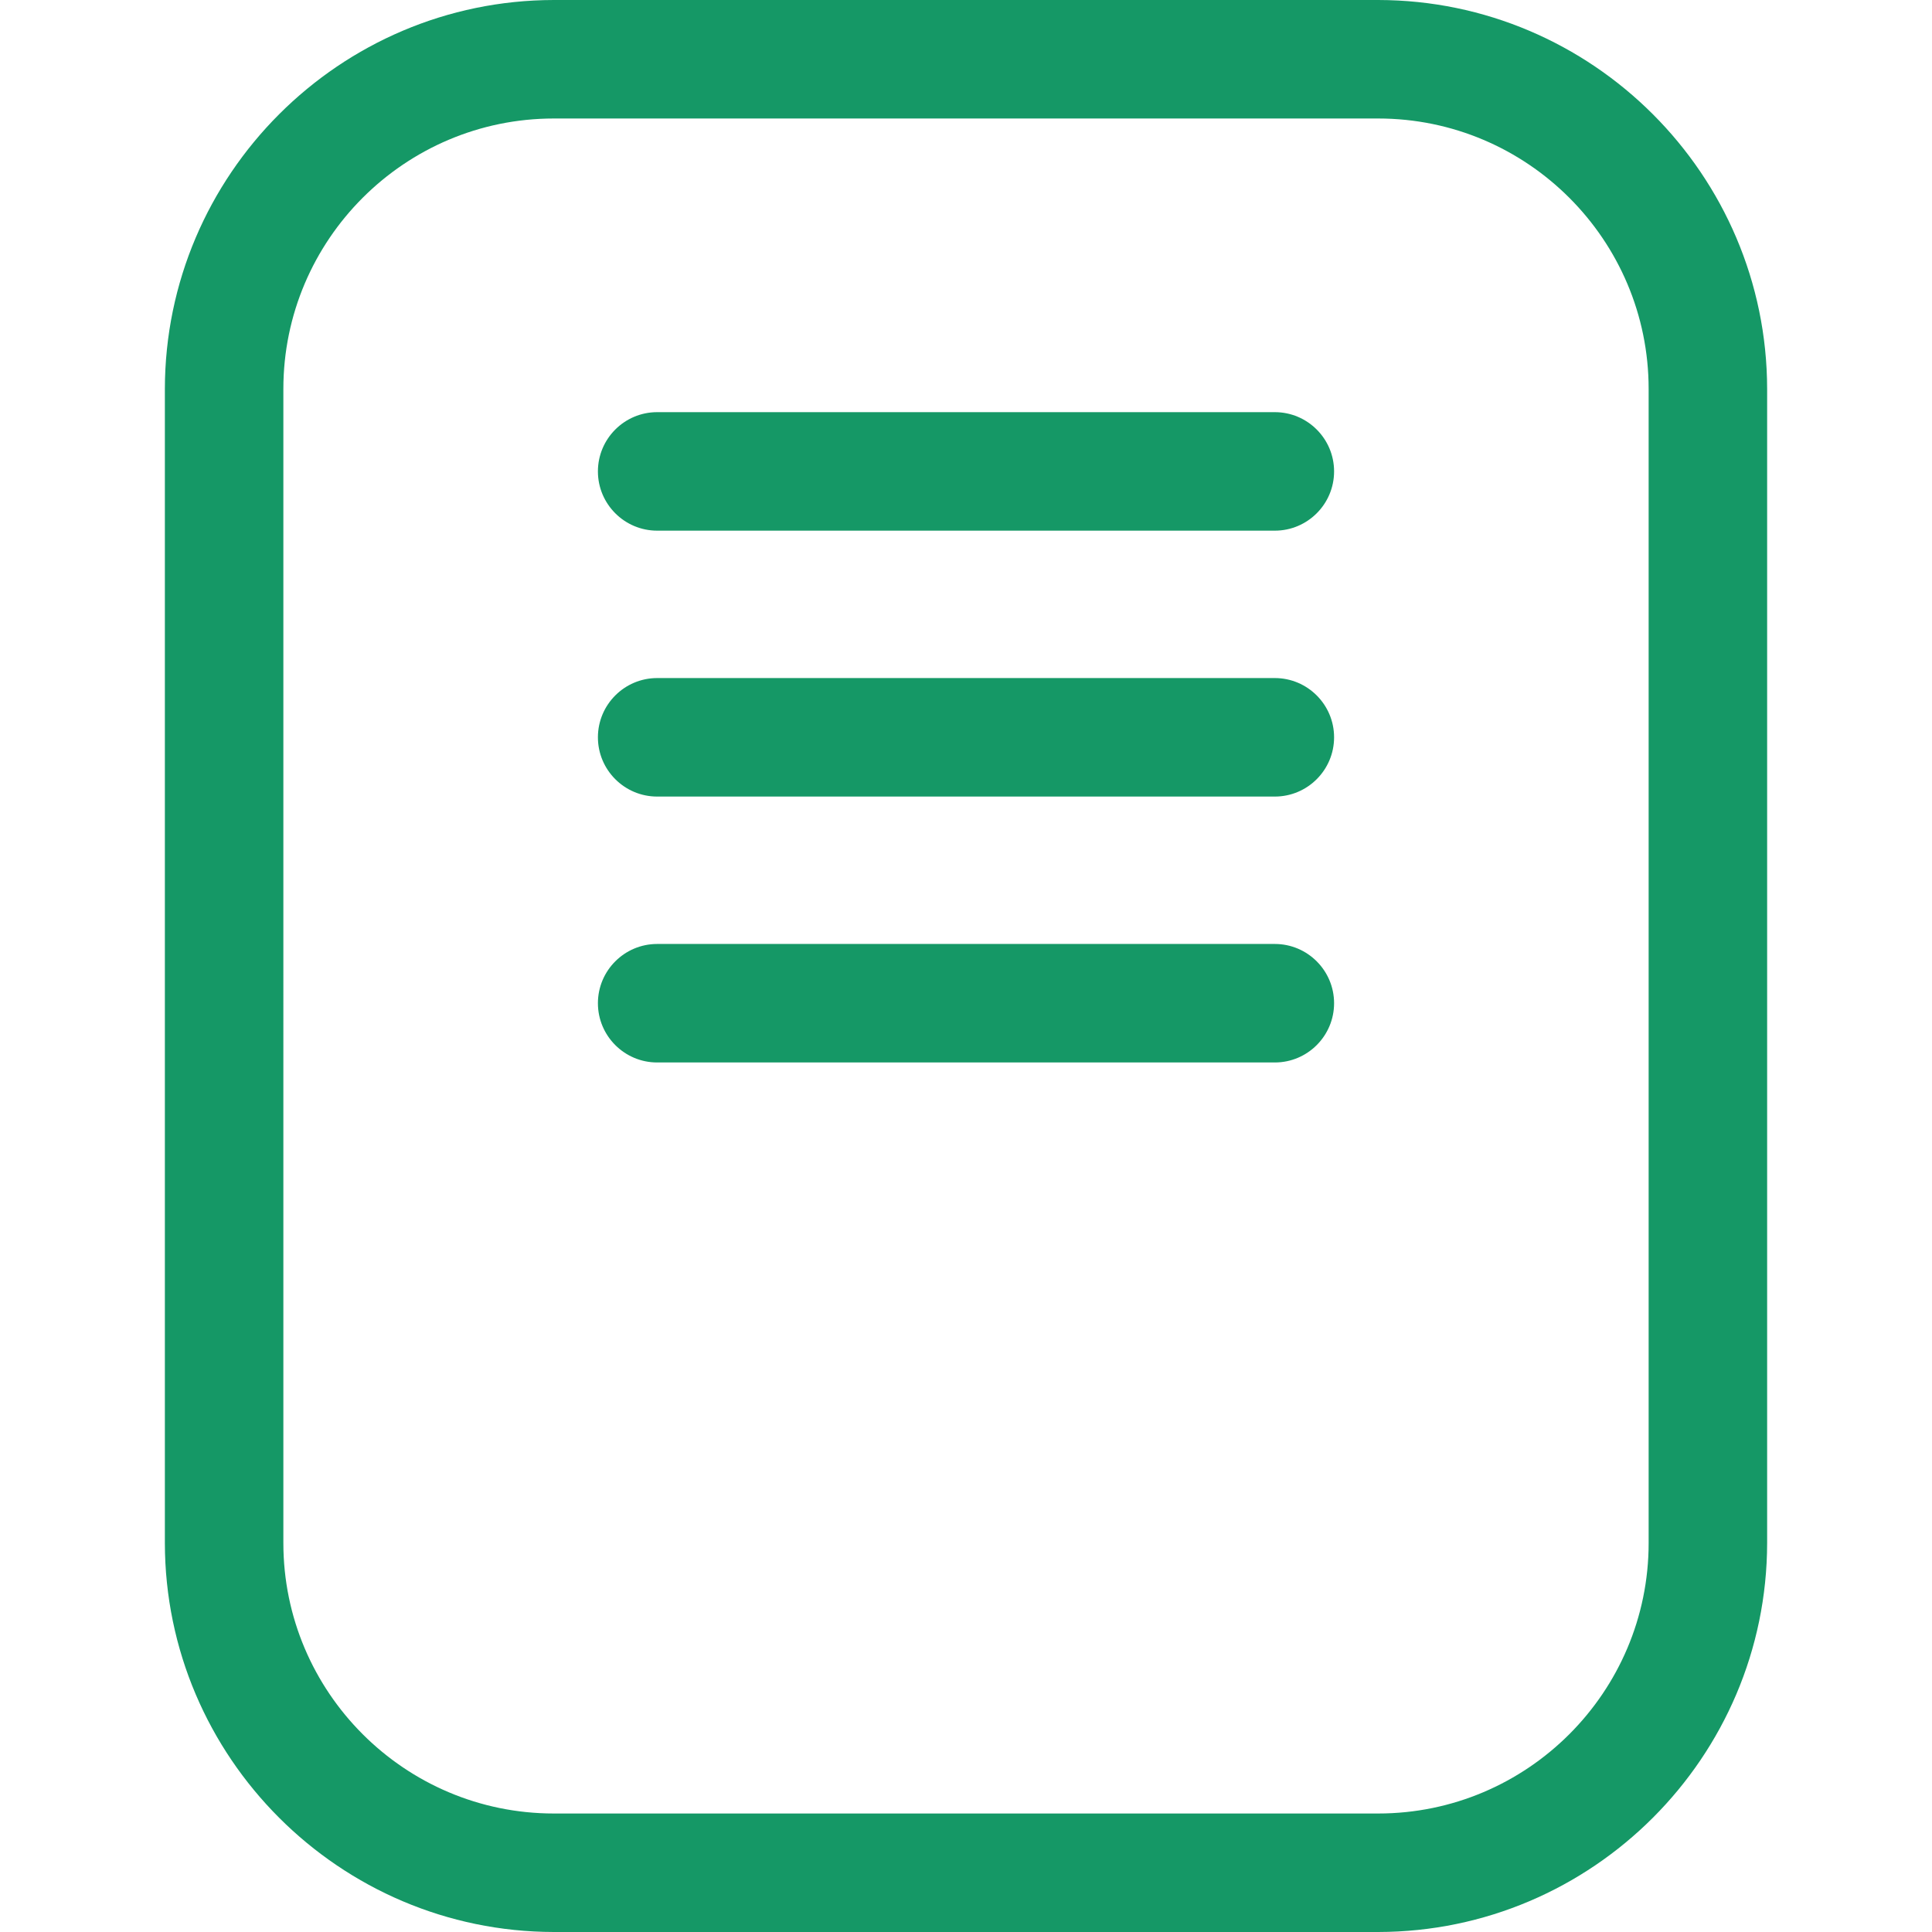 <svg width="100px" height="100px" xmlns="http://www.w3.org/2000/svg" version="1.1" viewBox="0 0 512 512">
  <path d="M337.845,109.226h-163.691c-8.657,0-15.701,7.044-15.701,15.702s7.044,15.702,15.701,15.702h163.691c8.658,0,15.702-7.043,15.702-15.702s-7.044-15.702-15.702-15.702ZM337.845,179.693h-163.691c-8.657,0-15.701,7.044-15.701,15.702s7.044,15.702,15.701,15.702h163.691c8.658,0,15.702-7.043,15.702-15.702s-7.044-15.702-15.702-15.702ZM337.845,250.161h-163.691c-8.657,0-15.701,7.044-15.701,15.702s7.044,15.702,15.701,15.702h163.691c8.658,0,15.702-7.043,15.702-15.702s-7.044-15.702-15.702-15.702h0ZM365.221,0h-218.448C90.005.068,43.759,46.314,43.691,103.09v305.827c.068,56.769,46.315,103.015,103.091,103.083h218.446c56.769-.068,103.014-46.314,103.082-103.09V103.083c-.068-56.769-46.313-103.015-103.089-103.083h0ZM436.907,408.917c0,39.525-32.155,71.68-71.68,71.68h-218.453c-39.525,0-71.68-32.155-71.68-71.68V103.083c0-39.525,32.155-71.68,71.68-71.68h218.453c39.525,0,71.68,32.155,71.68,71.68v305.834h0Z" fill="#159866" stroke-width="0"/>
</svg>